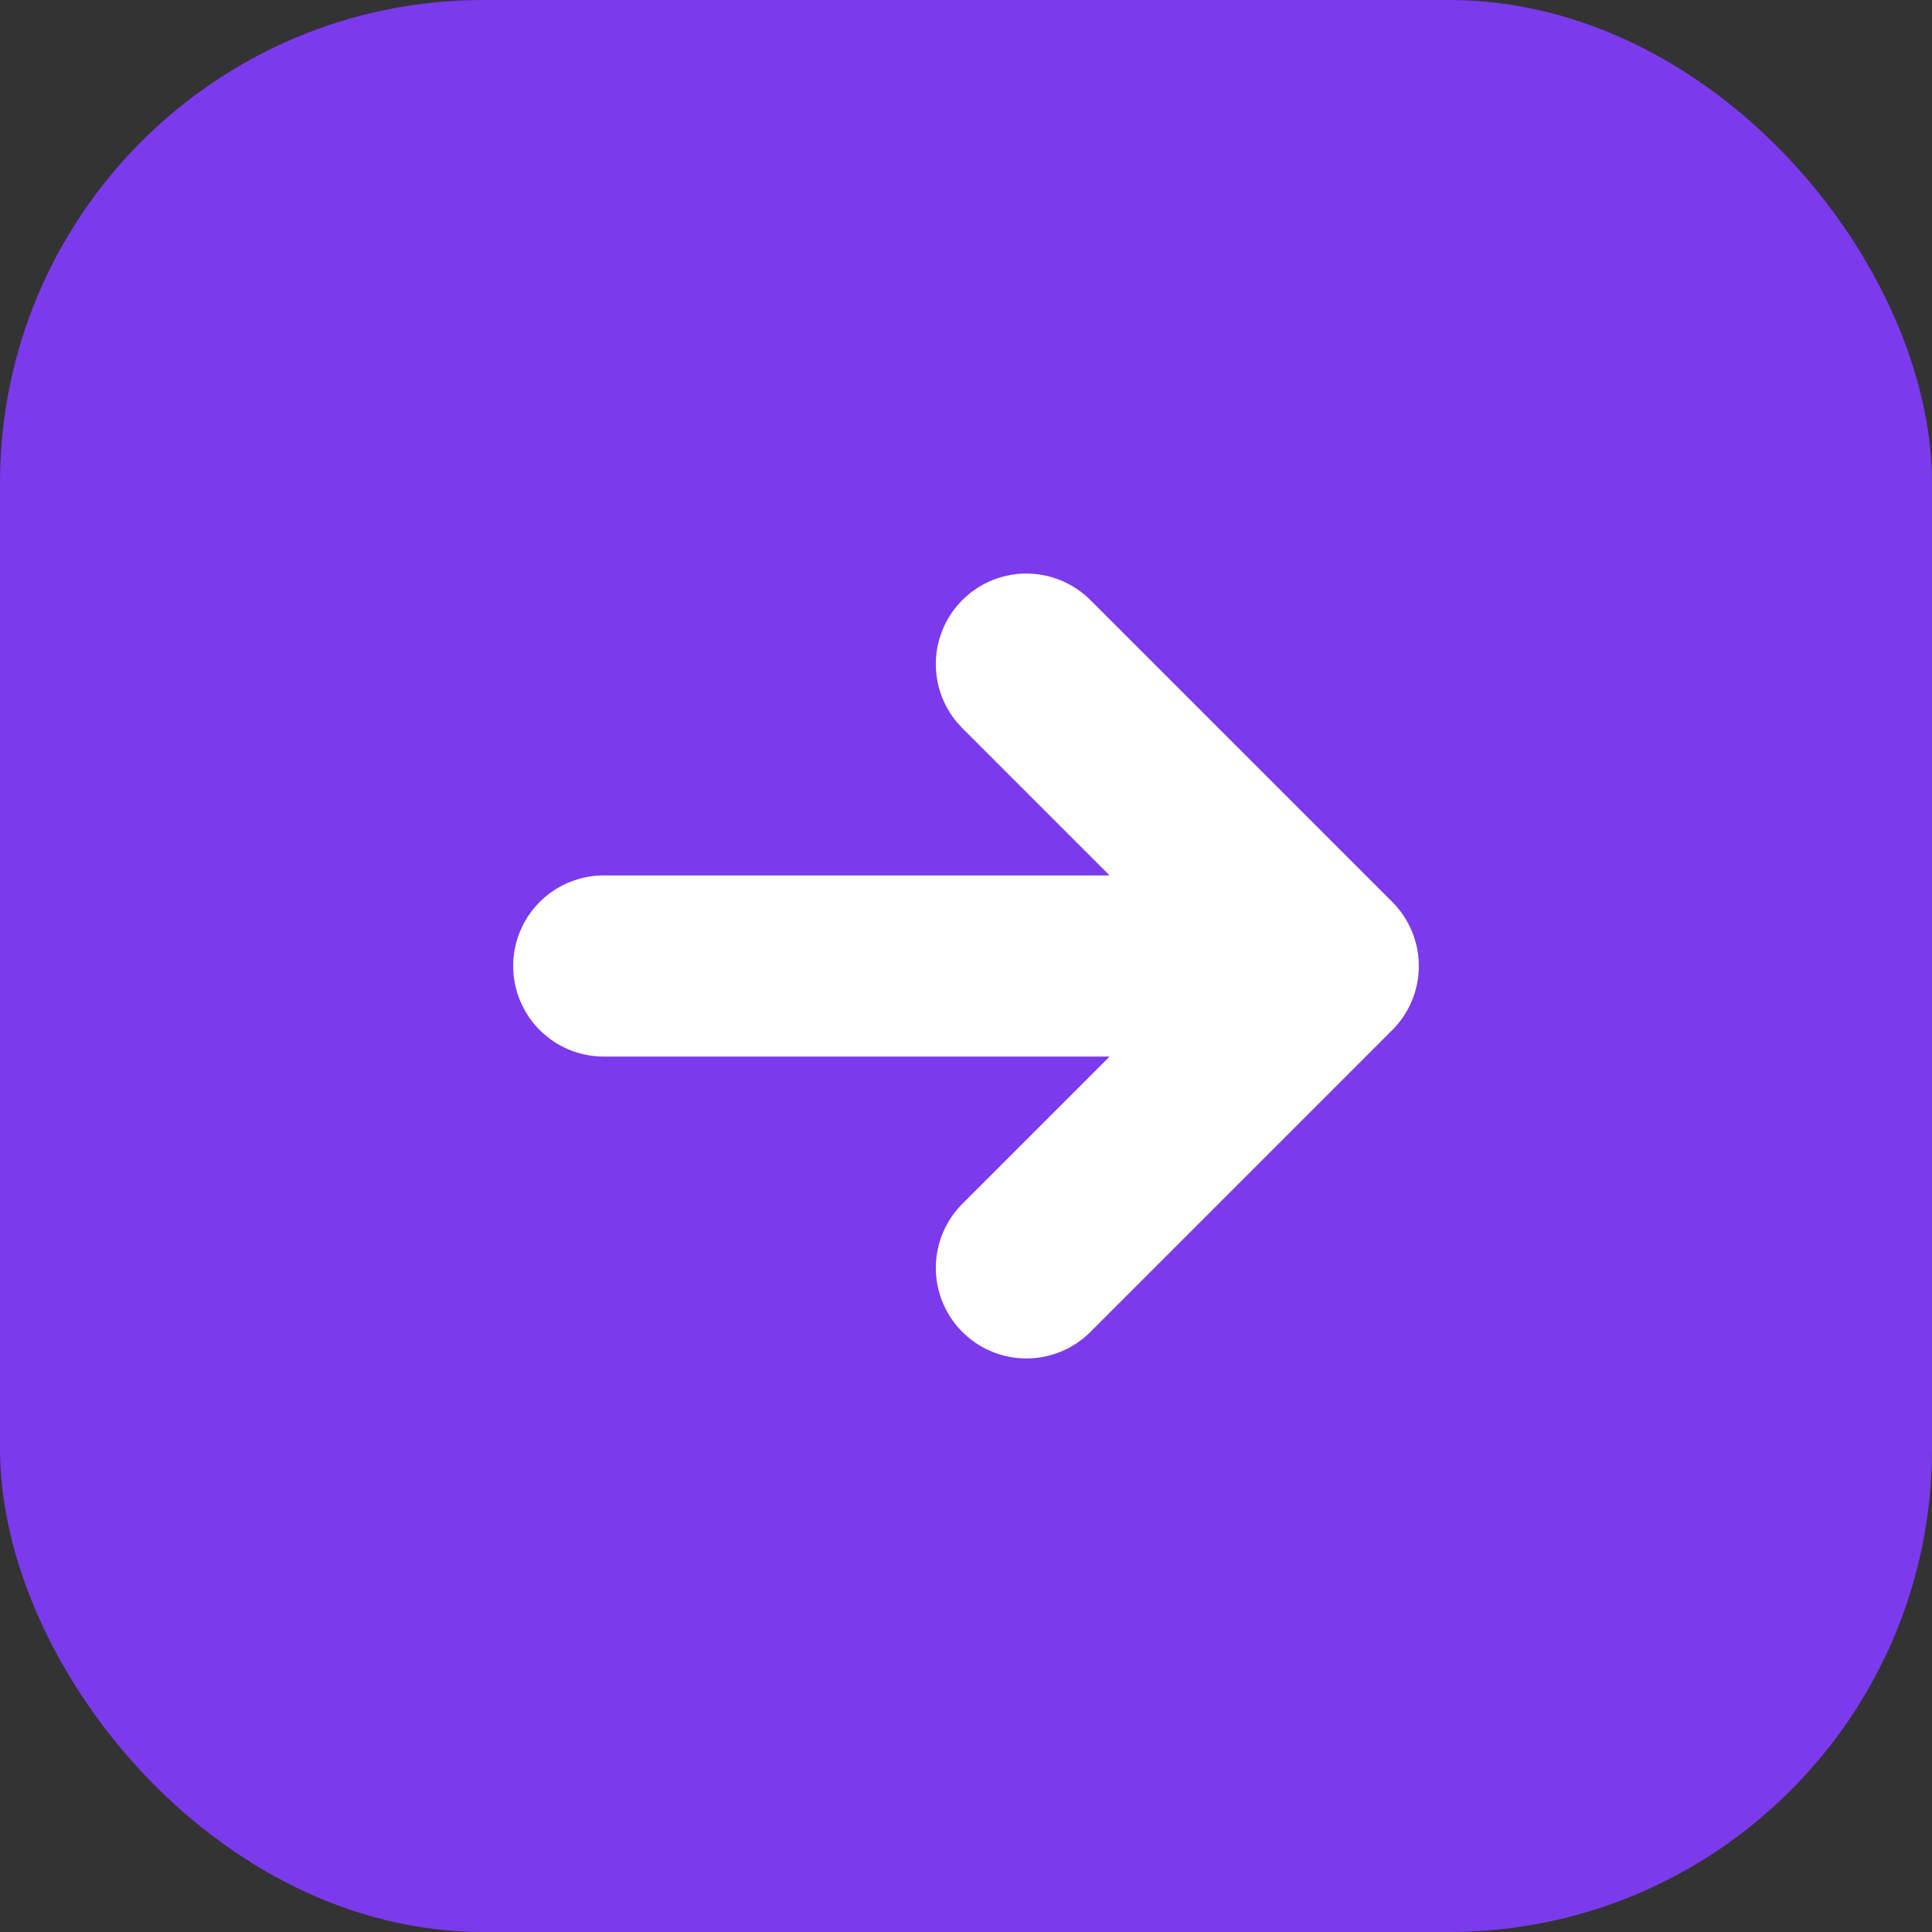 <svg width="32" height="32" viewBox="0 0 32 32" fill="none" xmlns="http://www.w3.org/2000/svg">
  <rect x="0" y="0" width="32" height="32" fill="#333333" stroke="none"/>
  <rect width="32" height="32" rx="8" fill="#7C3AED"/>
  <path d="M10 16H22M22 16L17 11M22 16L17 21" stroke="white" stroke-width="3" stroke-linecap="round" stroke-linejoin="round"/>
</svg>